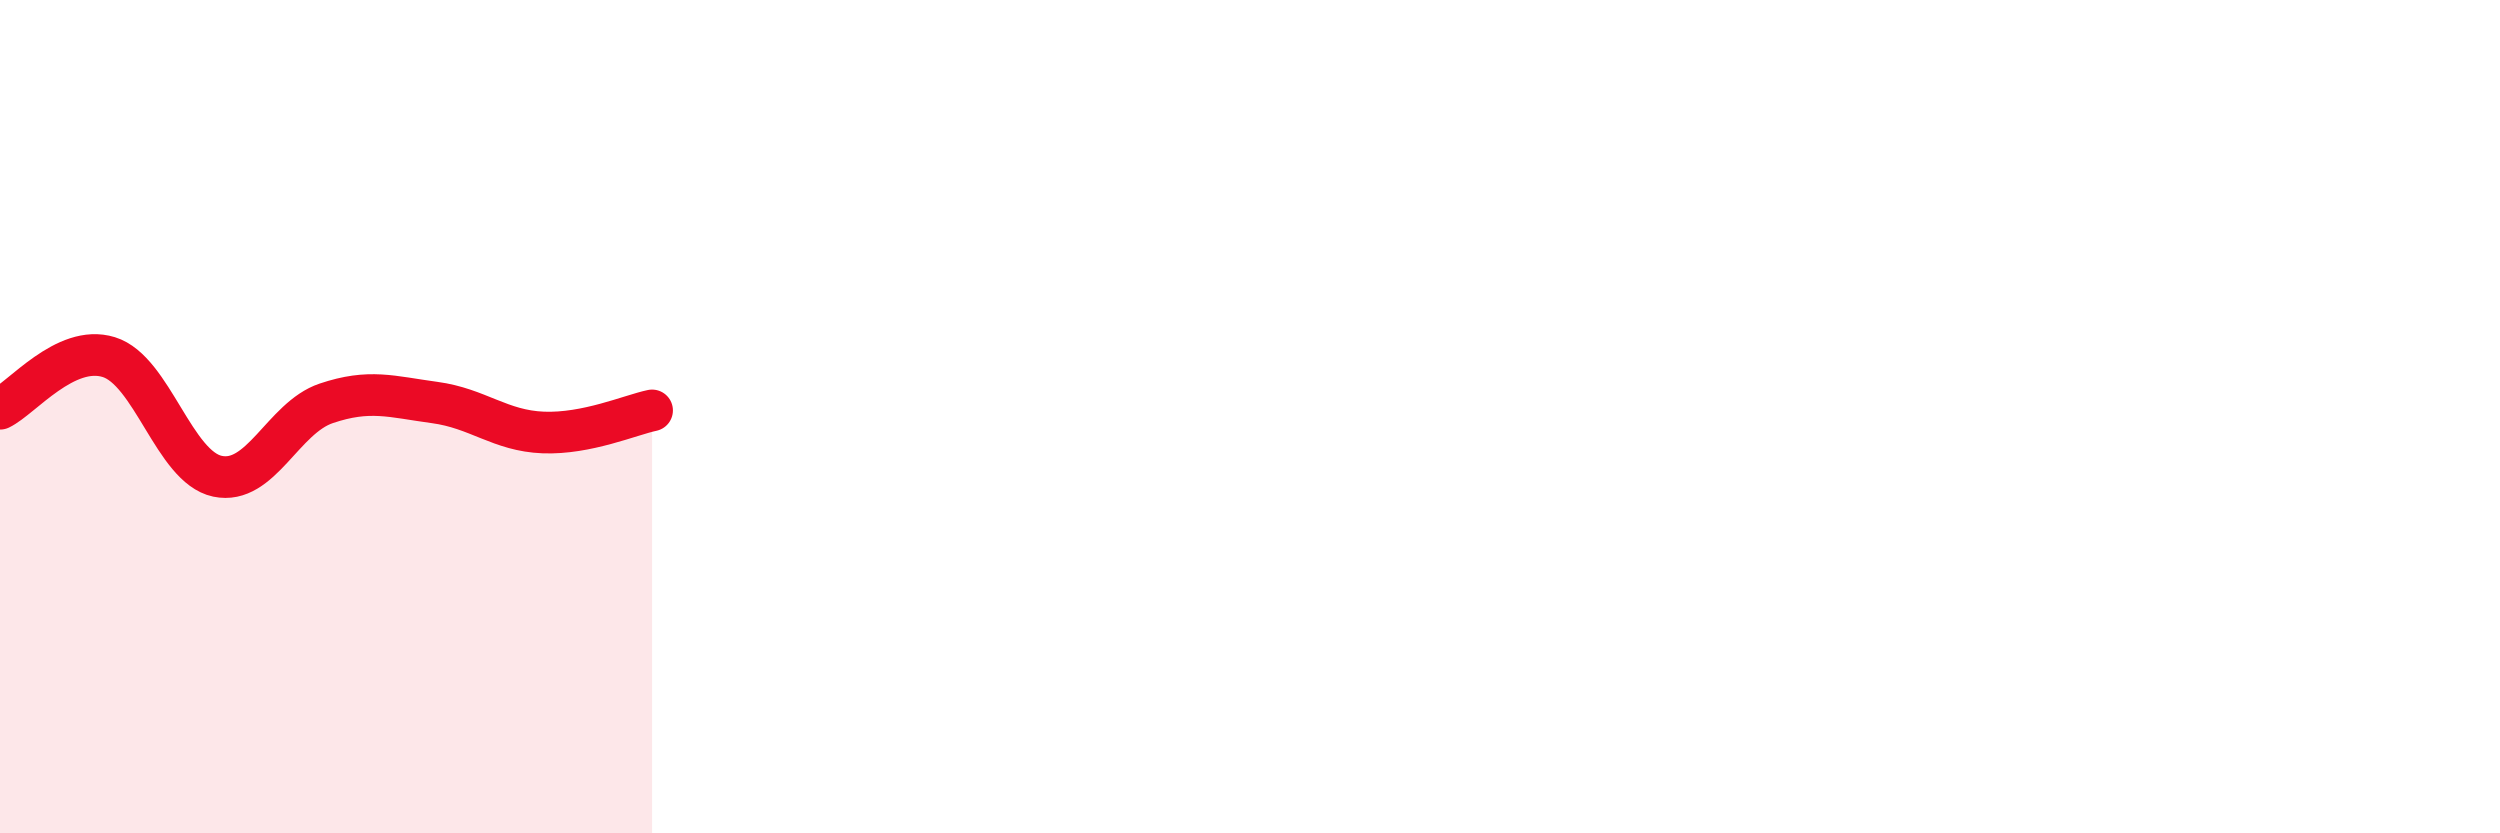 
    <svg width="60" height="20" viewBox="0 0 60 20" xmlns="http://www.w3.org/2000/svg">
      <path
        d="M 0,9.81 C 0.52,9.56 1.57,8.25 2.61,8.57 C 3.65,8.89 4.18,11.21 5.22,11.43 C 6.26,11.65 6.79,10.03 7.83,9.68 C 8.87,9.33 9.39,9.52 10.43,9.66 C 11.47,9.8 12,10.34 13.04,10.38 C 14.08,10.42 15.13,9.96 15.65,9.85L15.65 20L0 20Z"
        fill="#EB0A25"
        opacity="0.1"
        stroke-linecap="round"
        stroke-linejoin="round"
      />
      <path
        d="M 0,9.81 C 0.52,9.56 1.57,8.25 2.61,8.57 C 3.65,8.89 4.18,11.21 5.22,11.43 C 6.26,11.65 6.79,10.03 7.83,9.68 C 8.87,9.33 9.39,9.52 10.43,9.66 C 11.47,9.8 12,10.34 13.04,10.38 C 14.08,10.42 15.13,9.96 15.65,9.85"
        stroke="#EB0A25"
        stroke-width="1"
        fill="none"
        stroke-linecap="round"
        stroke-linejoin="round"
      />
    </svg>
  